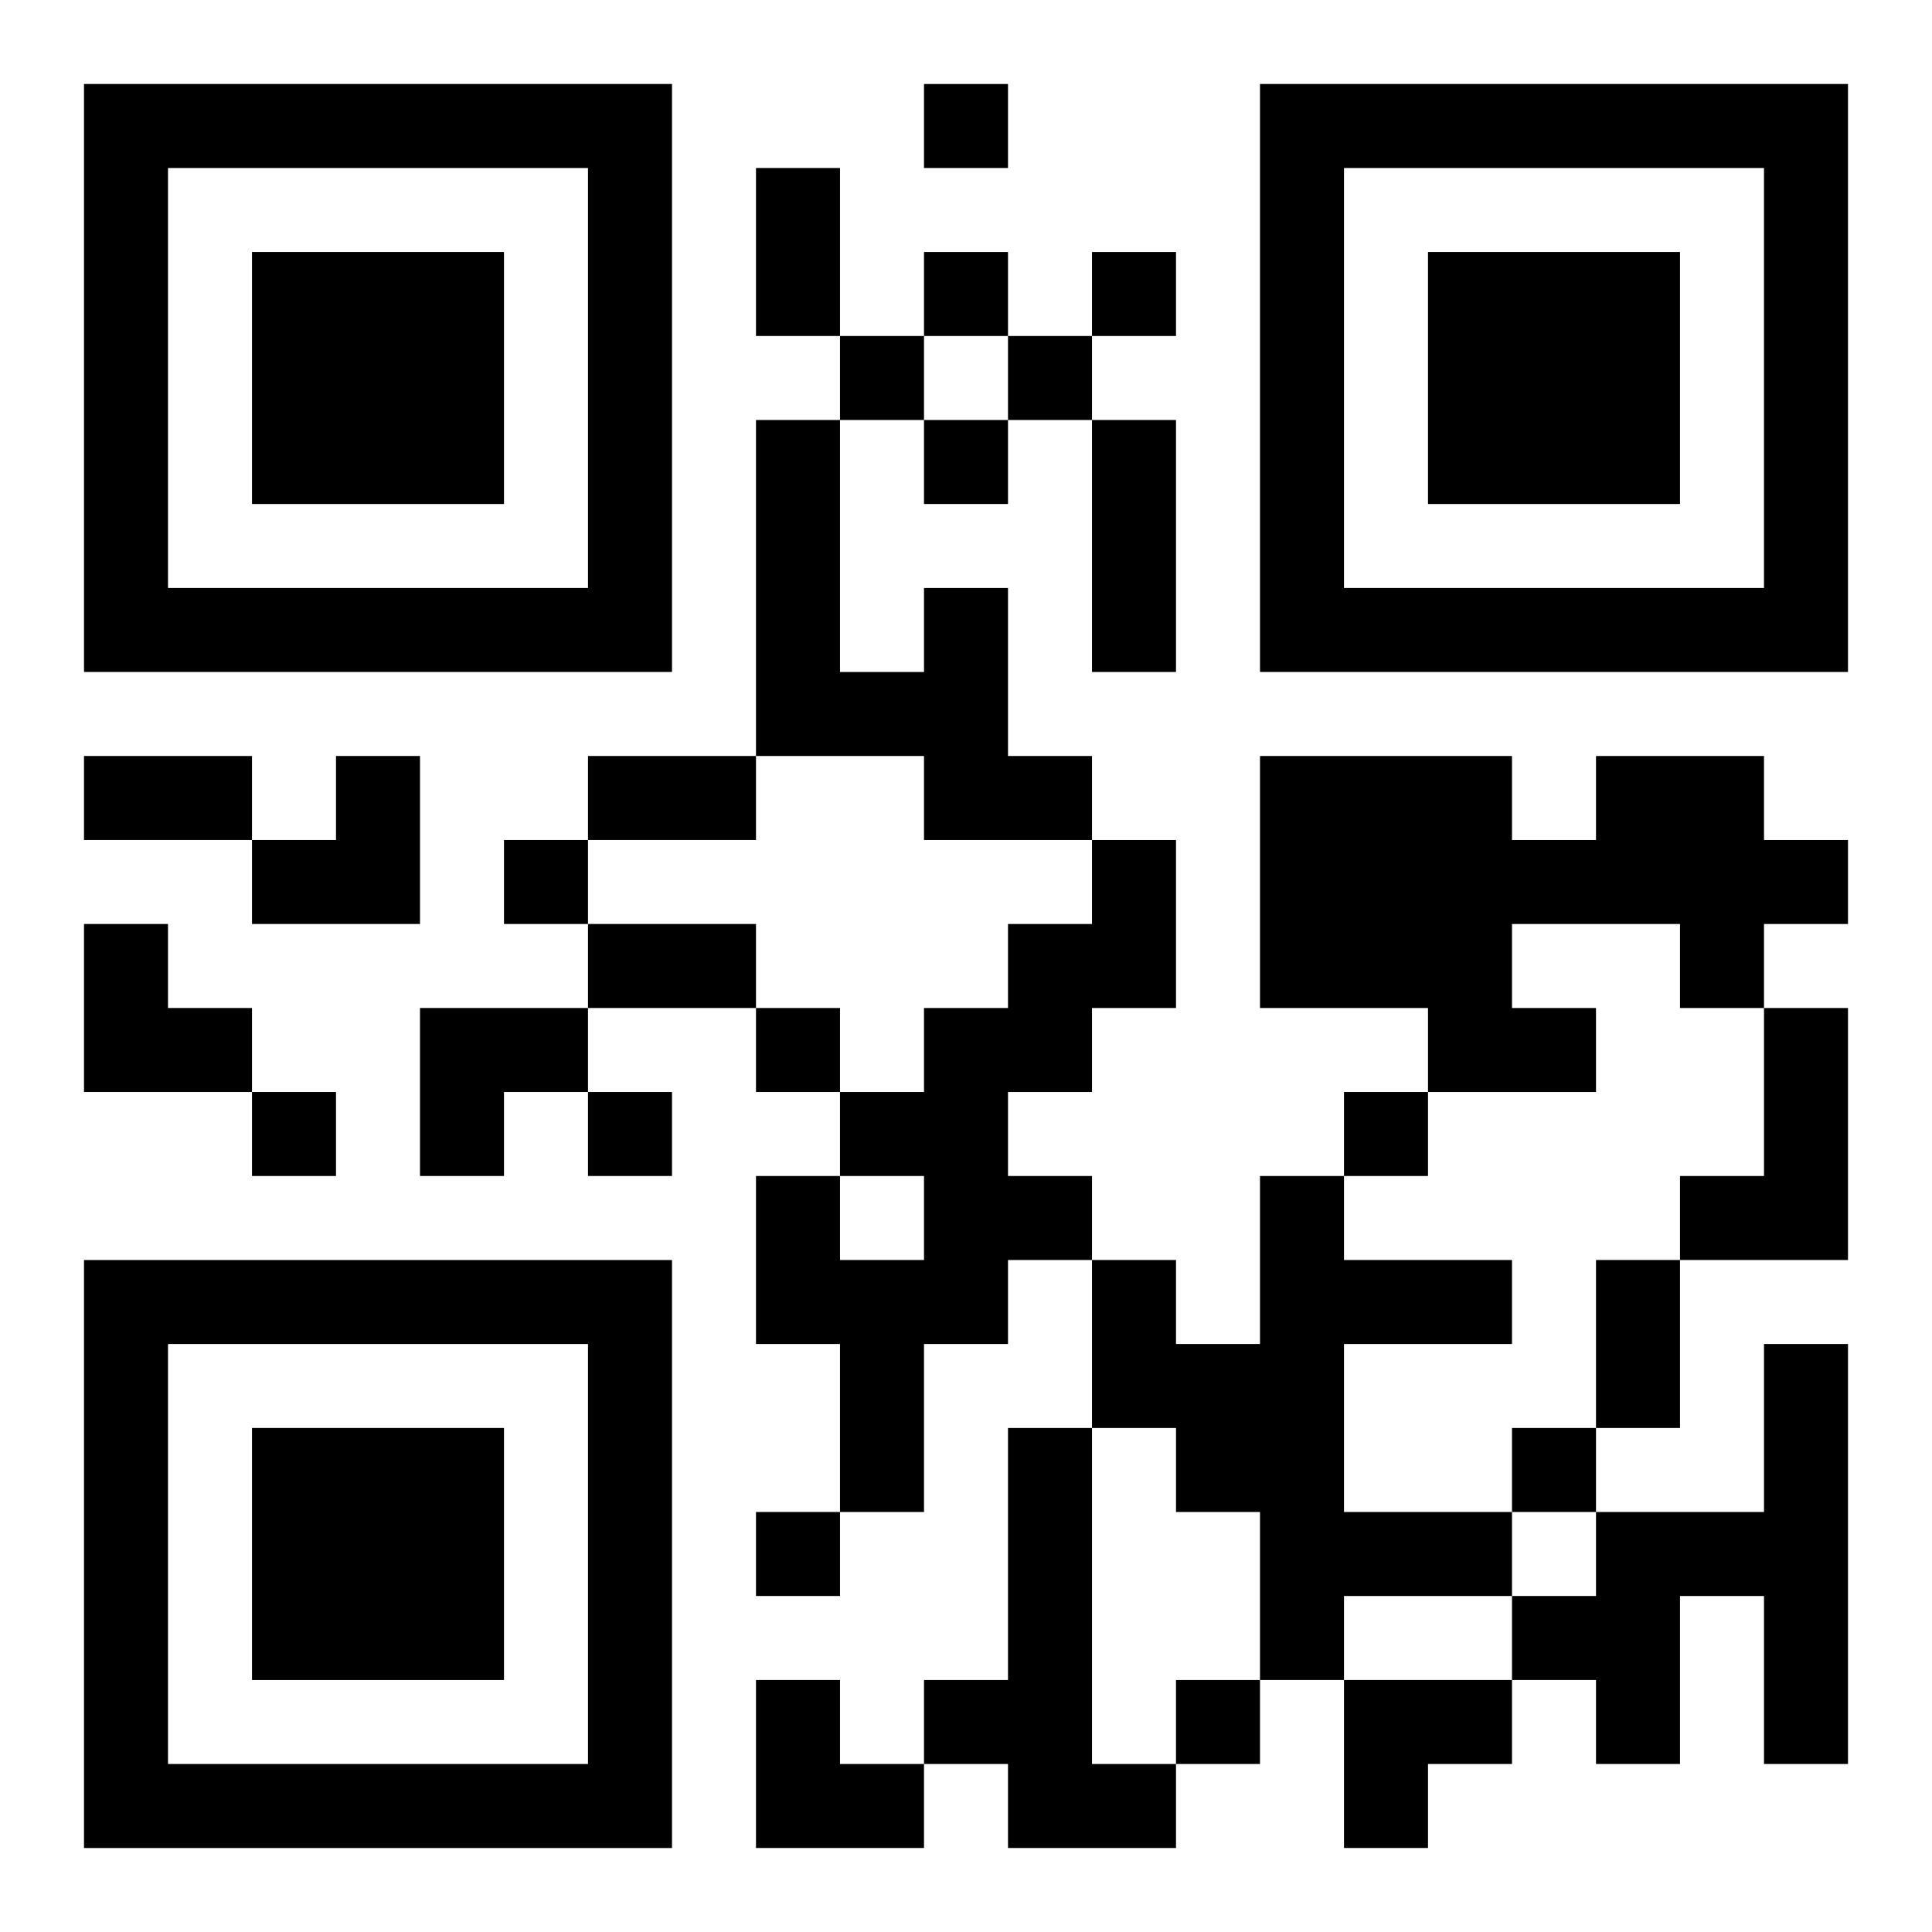 <?xml version="1.0" encoding="UTF-8"?>
<svg width="250" height="250" baseProfile="full" version="1.1" viewBox="-1 -1 23 23" xmlns="http://www.w3.org/2000/svg" xmlns:xlink="http://www.w3.org/1999/xlink"><symbol id="a"><path d="m0 7v7h7v-7h-7zm1 1h5v5h-5v-5zm1 1v3h3v-3h-3z"/></symbol><use y="-7" xlink:href="#a"/><use y="7" xlink:href="#a"/><use x="14" y="-7" xlink:href="#a"/><path d="m10 6h1v2h1v1h-2v-1h-2v-4h1v3h1v-1m8 2h2v1h1v1h-1v1h-1v-1h-2v1h1v1h-2v-1h-2v-3h3v1h1v-1m-6 1h1v2h-1v1h-1v1h1v1h-1v1h-1v2h-1v-2h-1v-2h1v1h1v-1h-1v-1h1v-1h1v-1h1v-1m8 2h1v3h-2v-1h1v-2m-6 2h1v1h2v1h-2v2h2v1h-2v1h-1v-2h-1v-1h-1v-2h1v1h1v-2m6 2h1v5h-1v-2h-1v2h-1v-1h-1v-1h1v-1h2v-2m-9 1h1v4h1v1h-2v-1h-1v-1h1v-3m-1-16v1h1v-1h-1m0 2v1h1v-1h-1m2 0v1h1v-1h-1m-3 1v1h1v-1h-1m2 0v1h1v-1h-1m-1 1v1h1v-1h-1m-5 5v1h1v-1h-1m3 2v1h1v-1h-1m-6 1v1h1v-1h-1m4 0v1h1v-1h-1m9 0v1h1v-1h-1m2 4v1h1v-1h-1m-9 1v1h1v-1h-1m5 2v1h1v-1h-1m-5-18h1v2h-1v-2m4 3h1v3h-1v-3m-12 4h2v1h-2v-1m6 0h2v1h-2v-1m0 2h2v1h-2v-1m12 4h1v2h-1v-2m-16-6m1 0h1v2h-2v-1h1zm-3 2h1v1h1v1h-2zm4 1h2v1h-1v1h-1zm4 8h1v1h1v1h-2zm7 0h2v1h-1v1h-1z"/></svg>
